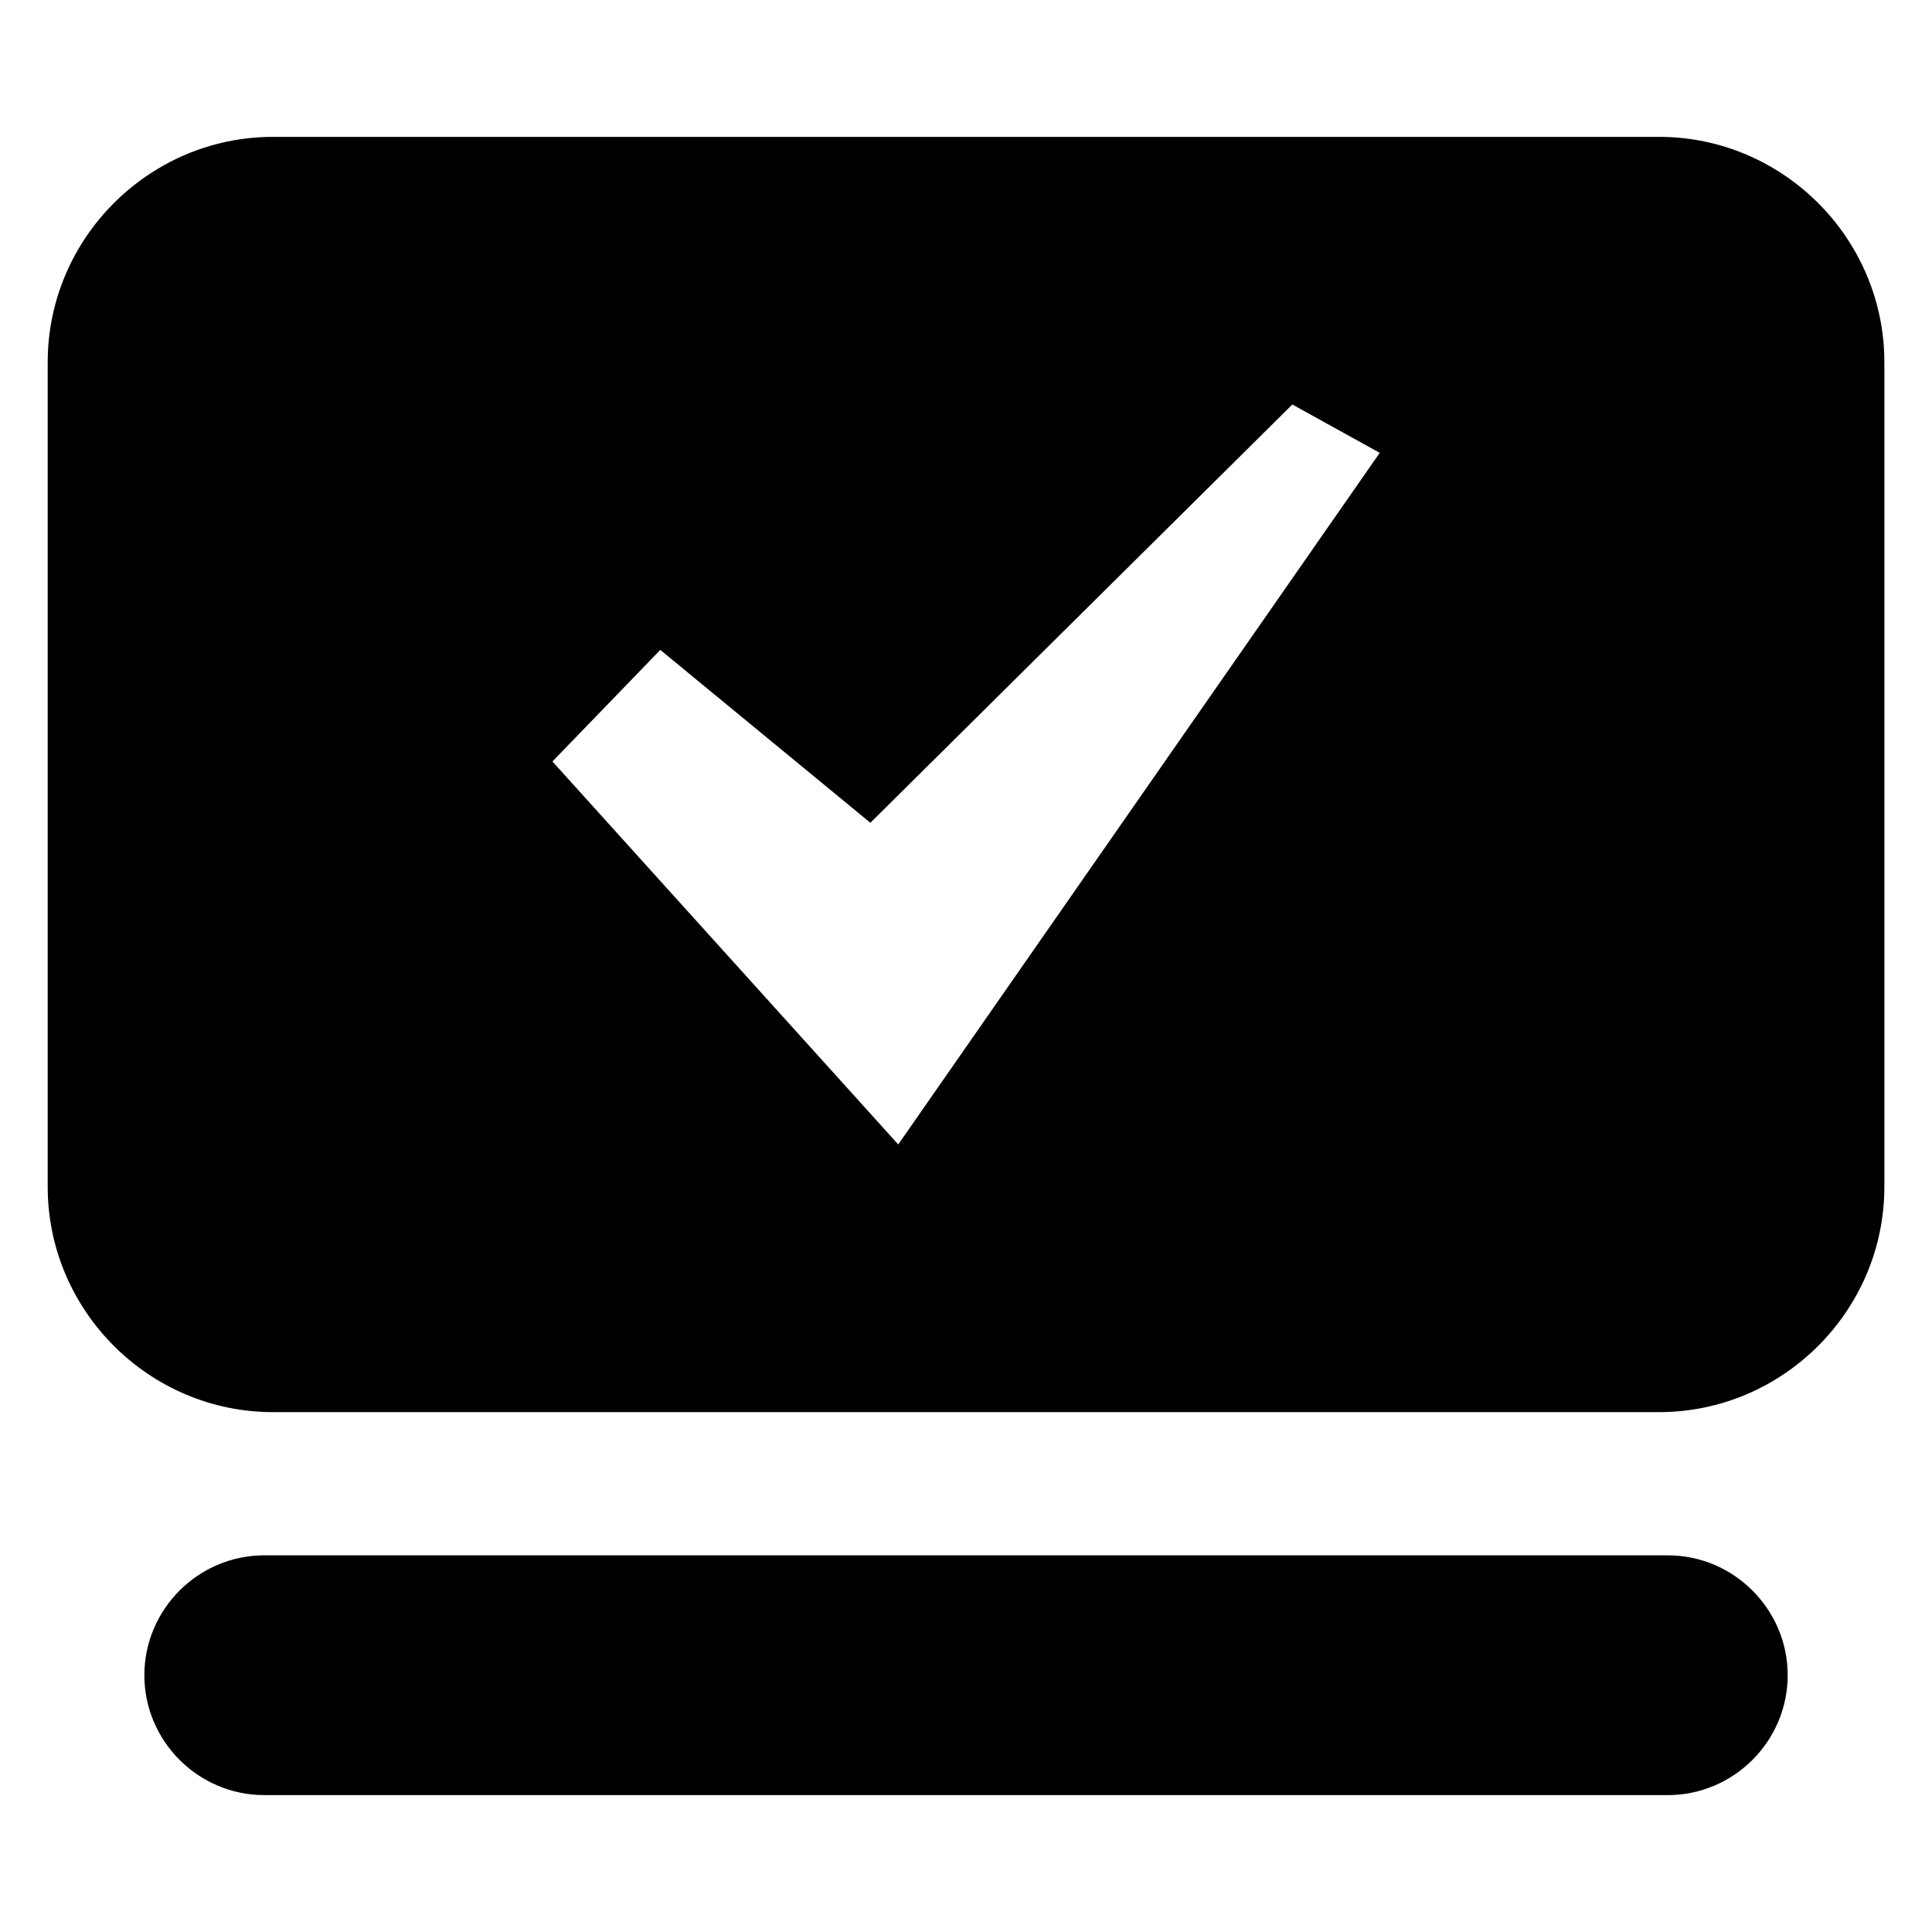 <?xml version="1.0" encoding="UTF-8"?>
<!-- Uploaded to: ICON Repo, www.svgrepo.com, Generator: ICON Repo Mixer Tools -->
<svg fill="#000000" width="800px" height="800px" version="1.1" viewBox="144 144 512 512" xmlns="http://www.w3.org/2000/svg">
 <path d="m216.37 180.27h367.28c32.859 0 59.73 26.887 59.73 59.73v218.5c0 32.859-26.887 59.73-59.73 59.73h-367.28c-32.859 0-59.73-26.875-59.73-59.73v-218.5c0-32.859 26.887-59.73 59.73-59.73zm-2.344 375.91h371.96c17.473 0 31.77 14.297 31.77 31.77s-14.297 31.77-31.77 31.77h-371.96c-17.473 0-31.77-14.297-31.77-31.77s14.297-31.77 31.77-31.77zm76.375-210.38 91.641 101.49 127.6-183.28-23.156-12.816-111.83 110.85-55.668-45.812-28.582 29.562z" fill-rule="evenodd"/>
</svg>
